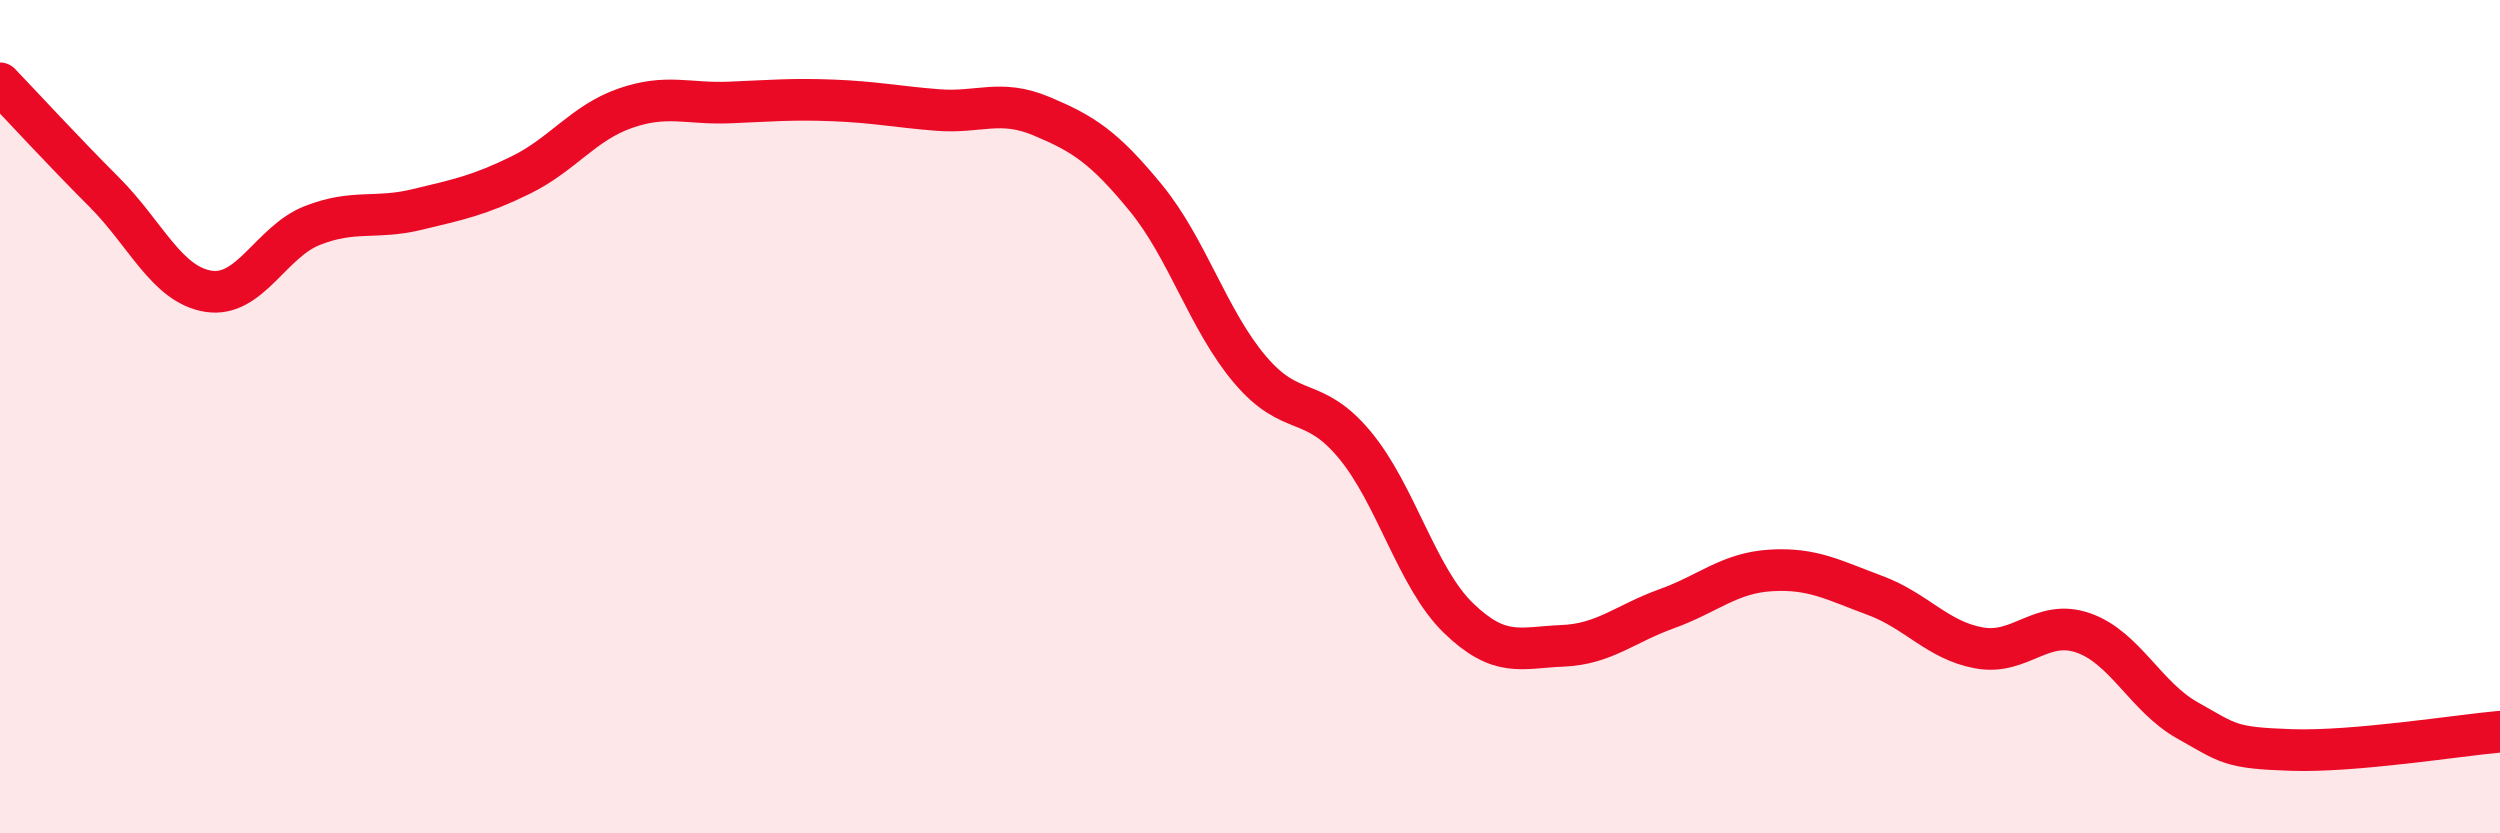 
    <svg width="60" height="20" viewBox="0 0 60 20" xmlns="http://www.w3.org/2000/svg">
      <path
        d="M 0,2 C 0.5,2.52 1.5,3.61 2.5,4.61 C 3.5,5.61 4,6.83 5,6.99 C 6,7.15 6.5,5.8 7.5,5.41 C 8.5,5.02 9,5.27 10,5.03 C 11,4.79 11.5,4.69 12.5,4.2 C 13.5,3.71 14,2.95 15,2.6 C 16,2.25 16.5,2.5 17.5,2.46 C 18.5,2.42 19,2.37 20,2.41 C 21,2.45 21.5,2.56 22.5,2.64 C 23.5,2.72 24,2.37 25,2.79 C 26,3.21 26.5,3.53 27.5,4.75 C 28.5,5.97 29,7.69 30,8.87 C 31,10.05 31.5,9.47 32.5,10.66 C 33.5,11.85 34,13.86 35,14.83 C 36,15.8 36.5,15.54 37.5,15.5 C 38.5,15.46 39,14.97 40,14.61 C 41,14.25 41.5,13.75 42.5,13.69 C 43.5,13.63 44,13.92 45,14.29 C 46,14.66 46.5,15.37 47.5,15.55 C 48.5,15.73 49,14.84 50,15.19 C 51,15.54 51.5,16.73 52.5,17.29 C 53.5,17.85 53.5,17.95 55,18 C 56.5,18.05 59,17.65 60,17.56L60 20L0 20Z"
        fill="#EB0A25"
        opacity="0.1"
        stroke-linecap="round"
        stroke-linejoin="round"
      />
      <path
        d="M 0,2 C 0.5,2.52 1.5,3.61 2.5,4.61 C 3.5,5.61 4,6.83 5,6.99 C 6,7.15 6.5,5.8 7.5,5.41 C 8.5,5.02 9,5.27 10,5.03 C 11,4.79 11.5,4.69 12.5,4.2 C 13.5,3.71 14,2.95 15,2.6 C 16,2.25 16.5,2.5 17.5,2.46 C 18.5,2.42 19,2.37 20,2.41 C 21,2.45 21.5,2.56 22.5,2.64 C 23.5,2.72 24,2.37 25,2.79 C 26,3.21 26.5,3.53 27.5,4.75 C 28.5,5.97 29,7.69 30,8.87 C 31,10.05 31.5,9.47 32.5,10.66 C 33.5,11.85 34,13.86 35,14.83 C 36,15.8 36.5,15.54 37.5,15.5 C 38.5,15.46 39,14.97 40,14.61 C 41,14.25 41.5,13.75 42.5,13.69 C 43.5,13.63 44,13.92 45,14.29 C 46,14.66 46.5,15.37 47.5,15.55 C 48.5,15.73 49,14.84 50,15.19 C 51,15.54 51.5,16.73 52.5,17.29 C 53.5,17.85 53.5,17.95 55,18 C 56.5,18.05 59,17.65 60,17.56"
        stroke="#EB0A25"
        stroke-width="1"
        fill="none"
        stroke-linecap="round"
        stroke-linejoin="round"
      />
    </svg>
  
